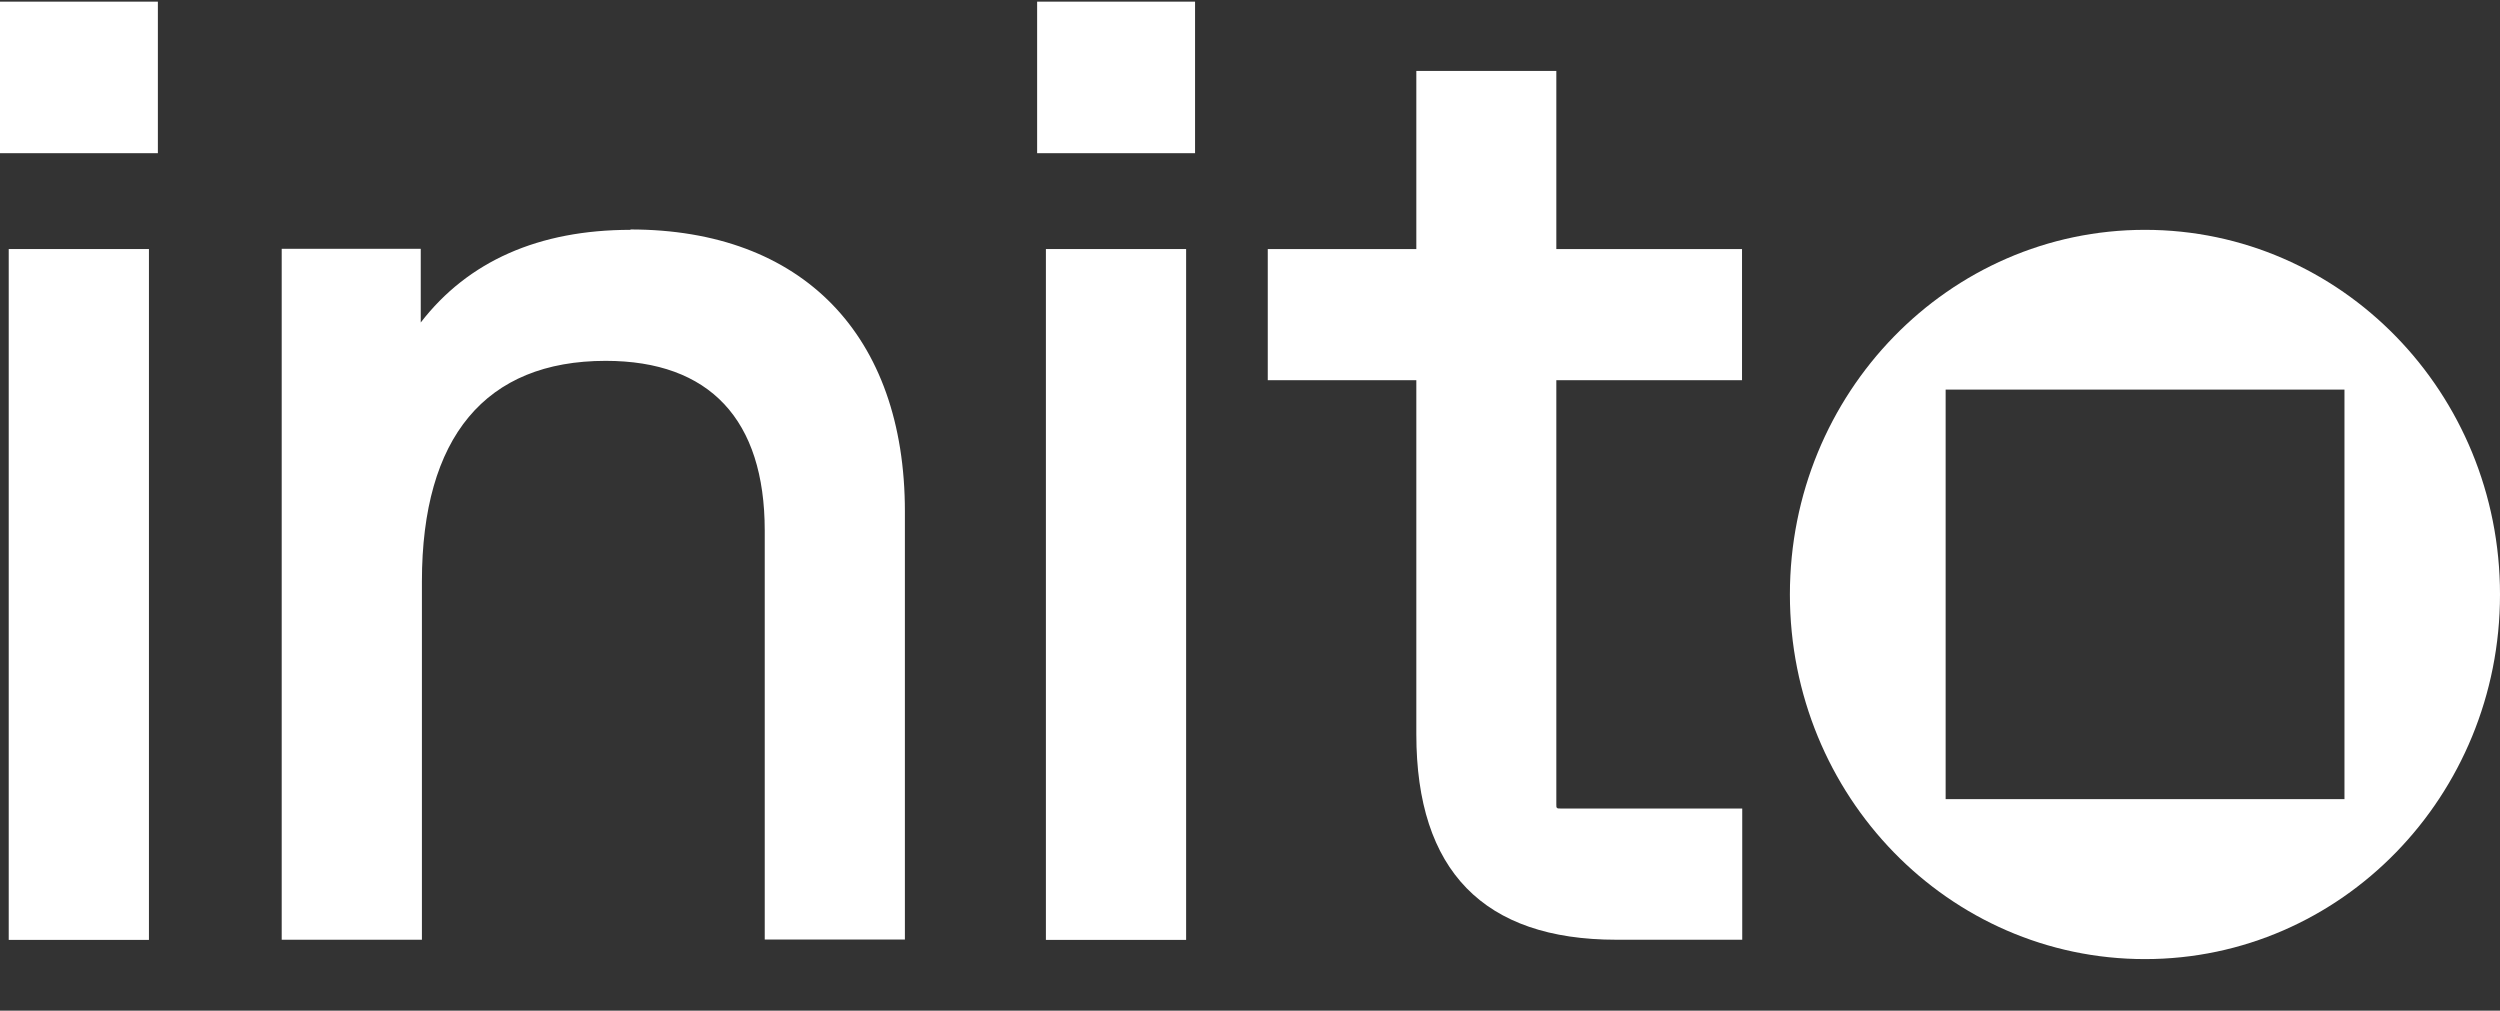 <?xml version="1.0"?>
<svg xmlns="http://www.w3.org/2000/svg" width="47" height="19" viewBox="0 0 47 19" fill="none">
<rect x="0" y="0" width="47" height="19" fill="#333333" stroke="none"/>
<path d="M11.854 4.321C10.129 4.321 8.798 4.911 7.91 6.063V4.678H5.296V17.667H7.932V10.932C7.932 8.218 9.127 6.784 11.387 6.784C13.342 6.784 14.377 7.888 14.377 9.975V17.663H17.012V9.615C17.012 6.296 15.082 4.314 11.851 4.314L11.854 4.321Z" fill="white"/>
<path d="M22.299 4.682H19.663V17.67H22.299V4.682Z" fill="white"/>
<path d="M2.8 4.682H0.164V17.67H2.8V4.682Z" fill="white"/>
<path d="M2.968 0.031H0V2.88H2.968V0.031Z" fill="white"/>
<path d="M22.467 0.031H19.498V2.88H22.467V0.031Z" fill="white"/>
<path d="M29.262 1.333H26.627V4.682H23.834V7.148H26.627V13.804C26.627 16.368 27.892 17.667 30.388 17.667H32.754V15.2H29.339C29.299 15.2 29.284 15.197 29.284 15.197L29.262 15.178C29.262 15.178 29.259 15.167 29.259 15.122V7.148H32.75V4.682H29.259V1.333H29.262Z" fill="white"/>
<path d="M40.325 4.321C36.64 4.321 33.65 7.388 33.65 11.176C33.65 14.964 36.636 18.031 40.325 18.031C44.014 18.031 47 14.964 47 11.176C47 7.388 44.014 4.321 40.325 4.321ZM44.076 15.024H36.578V7.324H44.076V15.024Z" fill="white"/>
</svg>
